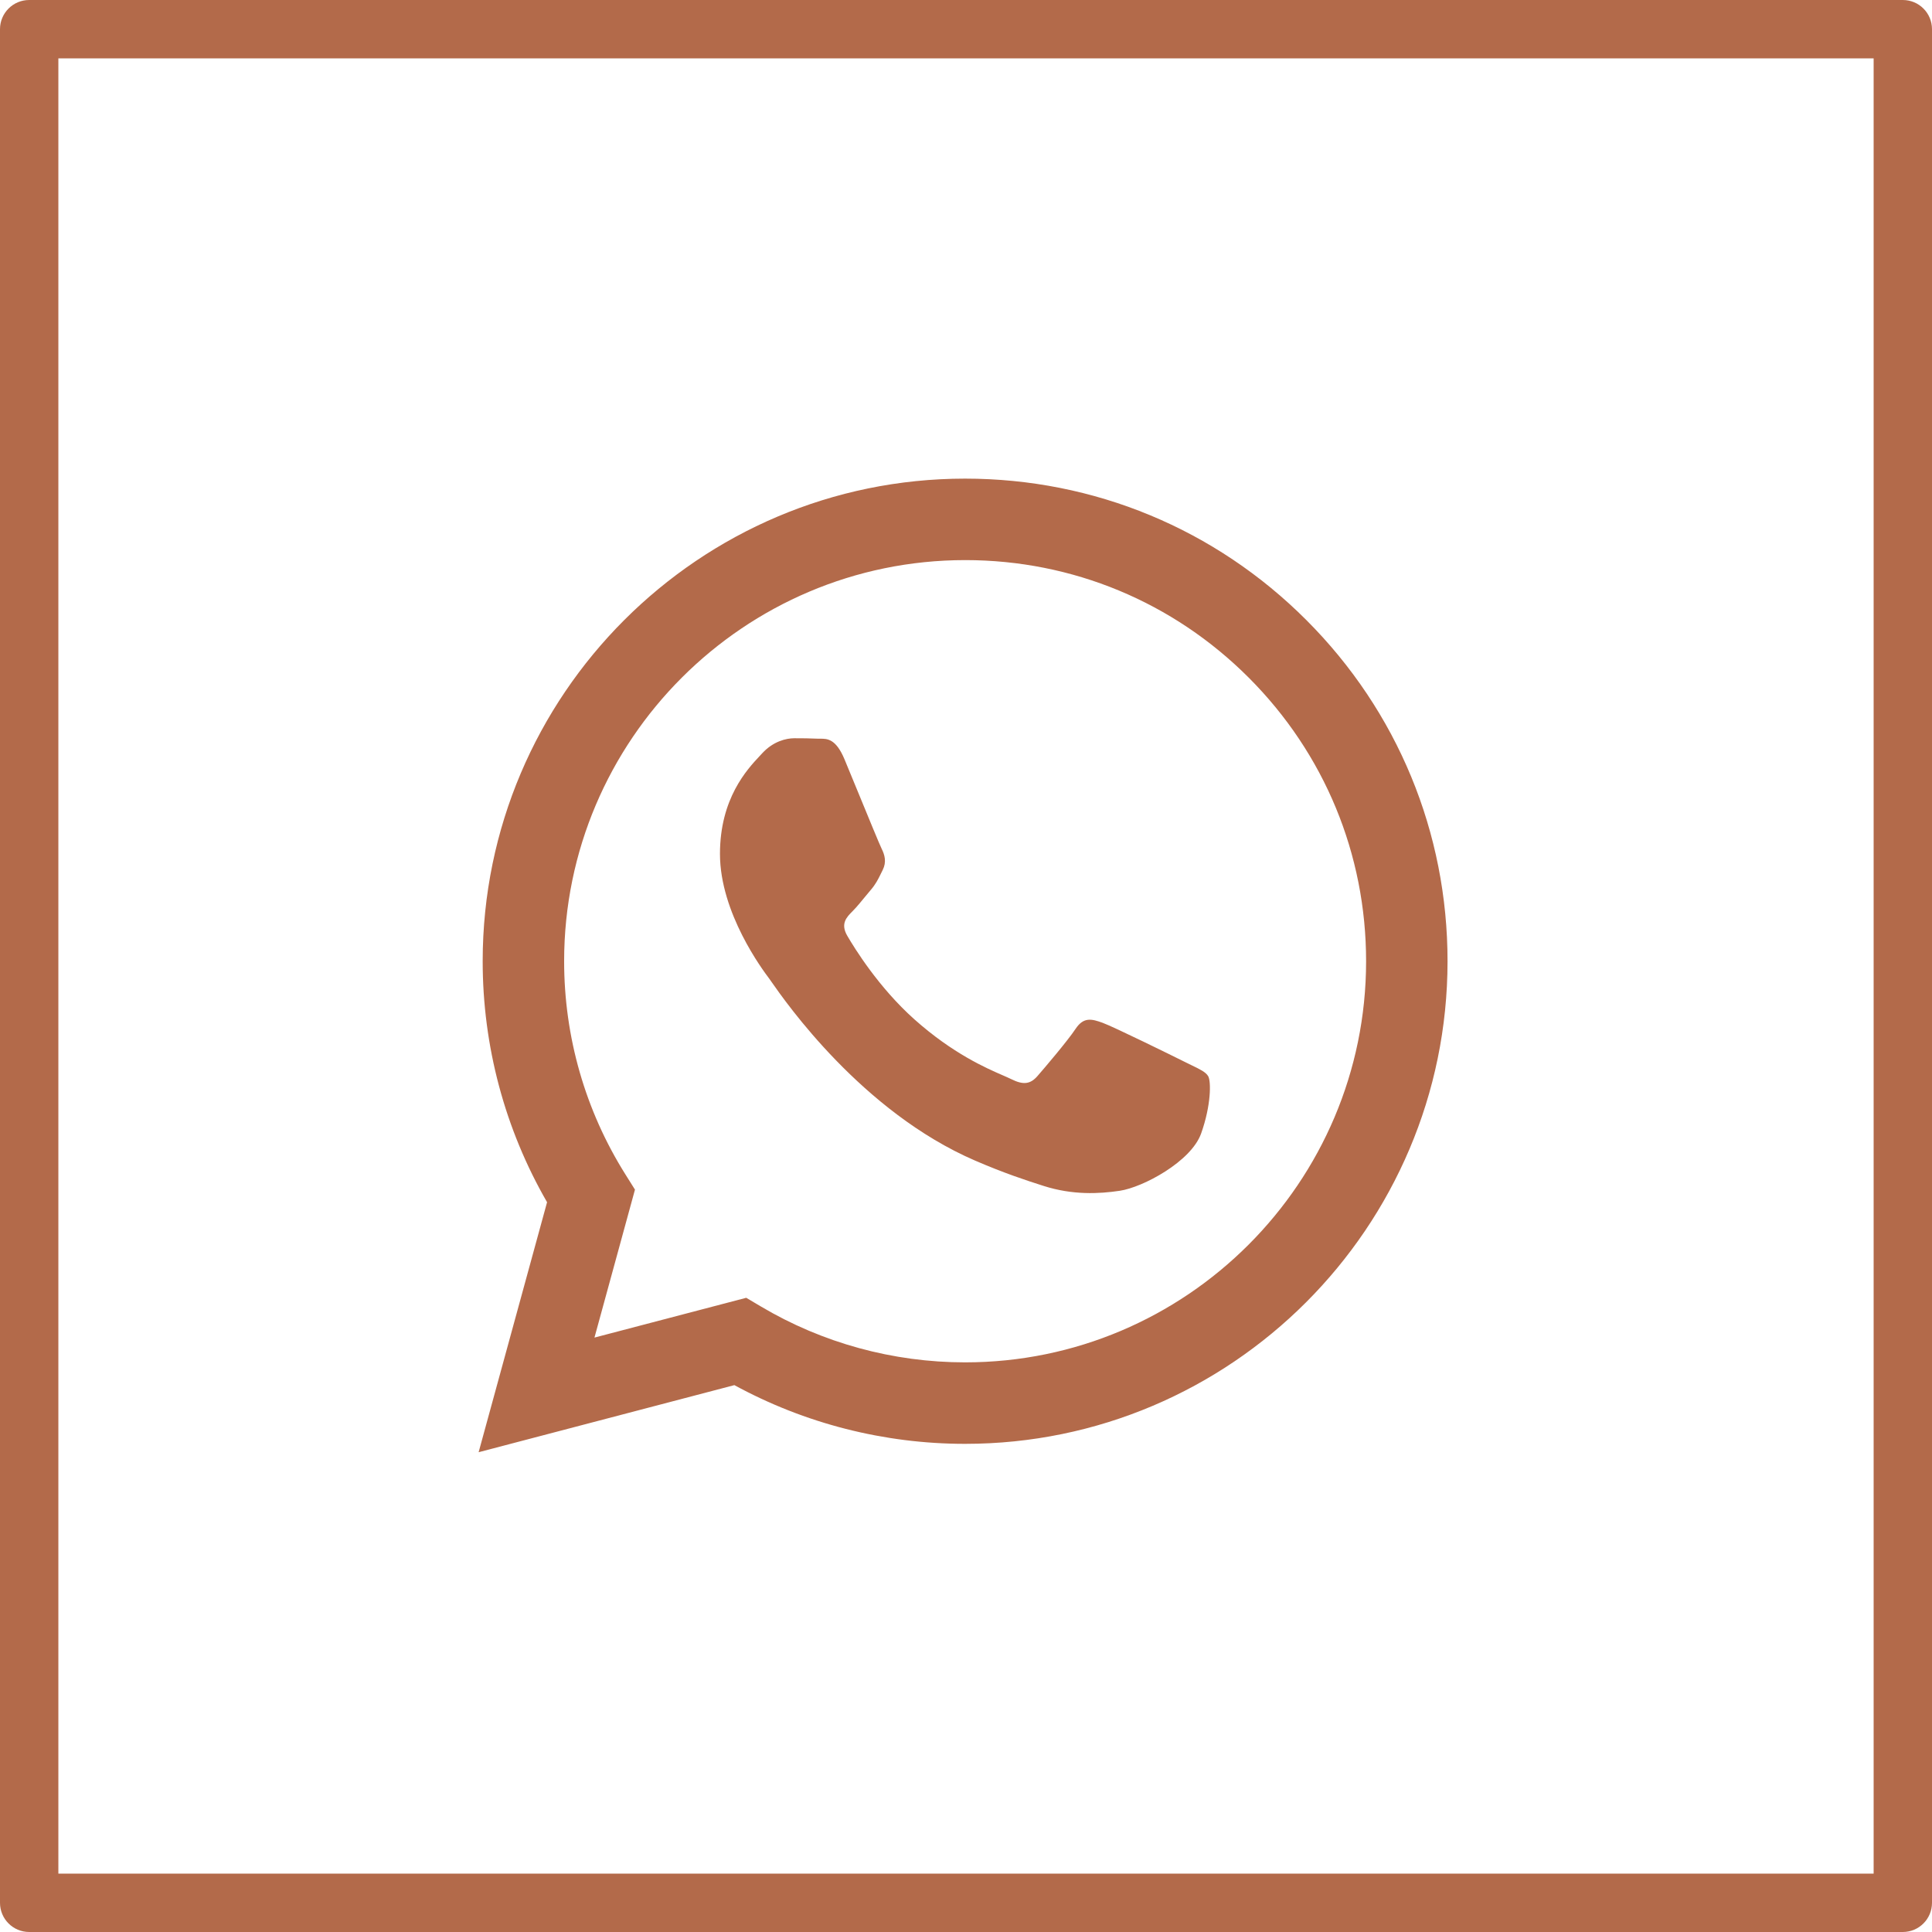 <?xml version="1.0" encoding="UTF-8"?> <svg xmlns="http://www.w3.org/2000/svg" width="331" height="331" viewBox="0 0 331 331" fill="none"><path fill-rule="evenodd" clip-rule="evenodd" d="M10 321V10H321V321H10ZM5 0H326C328.761 0 331 2.238 331 5V326C331 328.762 328.761 331 326 331H5C2.239 331 0 328.762 0 326V5C0 2.238 2.239 0 5 0ZM223.818 106.24C208.213 90.615 187.46 82.008 165.349 82C119.793 82 82.711 119.076 82.695 164.648C82.689 179.217 86.496 193.436 93.727 205.969L82 248.801L125.816 237.307C137.888 243.893 151.482 247.363 165.313 247.367H165.346C210.899 247.367 247.981 210.287 248 164.717C248.014 142.629 239.425 121.863 223.818 106.24ZM165.352 233.406H165.324C152.996 233.402 140.905 230.09 130.358 223.832L127.849 222.344L101.846 229.162L108.786 203.812L107.153 201.211C100.277 190.273 96.644 177.633 96.65 164.65C96.664 126.773 127.484 95.959 165.377 95.959C183.725 95.963 200.974 103.119 213.944 116.105C226.915 129.09 234.053 146.35 234.047 164.705C234.033 202.59 203.216 233.406 165.352 233.406ZM203.032 181.955C200.966 180.922 190.814 175.926 188.919 175.236C187.027 174.547 185.648 174.201 184.272 176.271C182.896 178.34 178.938 182.988 177.733 184.367C176.528 185.746 175.322 185.918 173.259 184.885C173.061 184.785 172.82 184.676 172.541 184.553L171.892 184.268C168.983 183.008 163.248 180.52 156.651 174.633C150.511 169.154 146.366 162.393 145.161 160.326C143.956 158.258 145.031 157.141 146.066 156.111C146.447 155.732 146.862 155.258 147.291 154.748L148.109 153.76L148.289 153.543C148.584 153.184 148.877 152.826 149.163 152.494C150.034 151.479 150.414 150.703 150.927 149.662L150.934 149.645L151.229 149.051C151.918 147.672 151.573 146.465 151.058 145.432C150.713 144.74 148.756 139.977 146.981 135.656C146.098 133.508 145.261 131.469 144.689 130.098C143.209 126.543 141.709 126.551 140.505 126.559C140.345 126.559 140.191 126.561 140.042 126.553C138.84 126.492 137.461 126.48 136.084 126.48C134.708 126.48 132.471 126.996 130.577 129.064L130.169 129.504C128.017 131.801 123.348 136.785 123.348 146.295C123.348 156.436 130.712 166.232 131.782 167.656L132.141 168.166C134.606 171.701 147.693 190.479 167.062 198.842C171.991 200.971 175.835 202.24 178.836 203.191C183.784 204.764 188.285 204.543 191.845 204.01C195.814 203.418 204.063 199.016 205.784 194.191C207.505 189.367 207.505 185.23 206.989 184.371C206.573 183.674 205.597 183.201 204.151 182.504L203.032 181.955Z" fill="#B36A4A"></path></svg> 